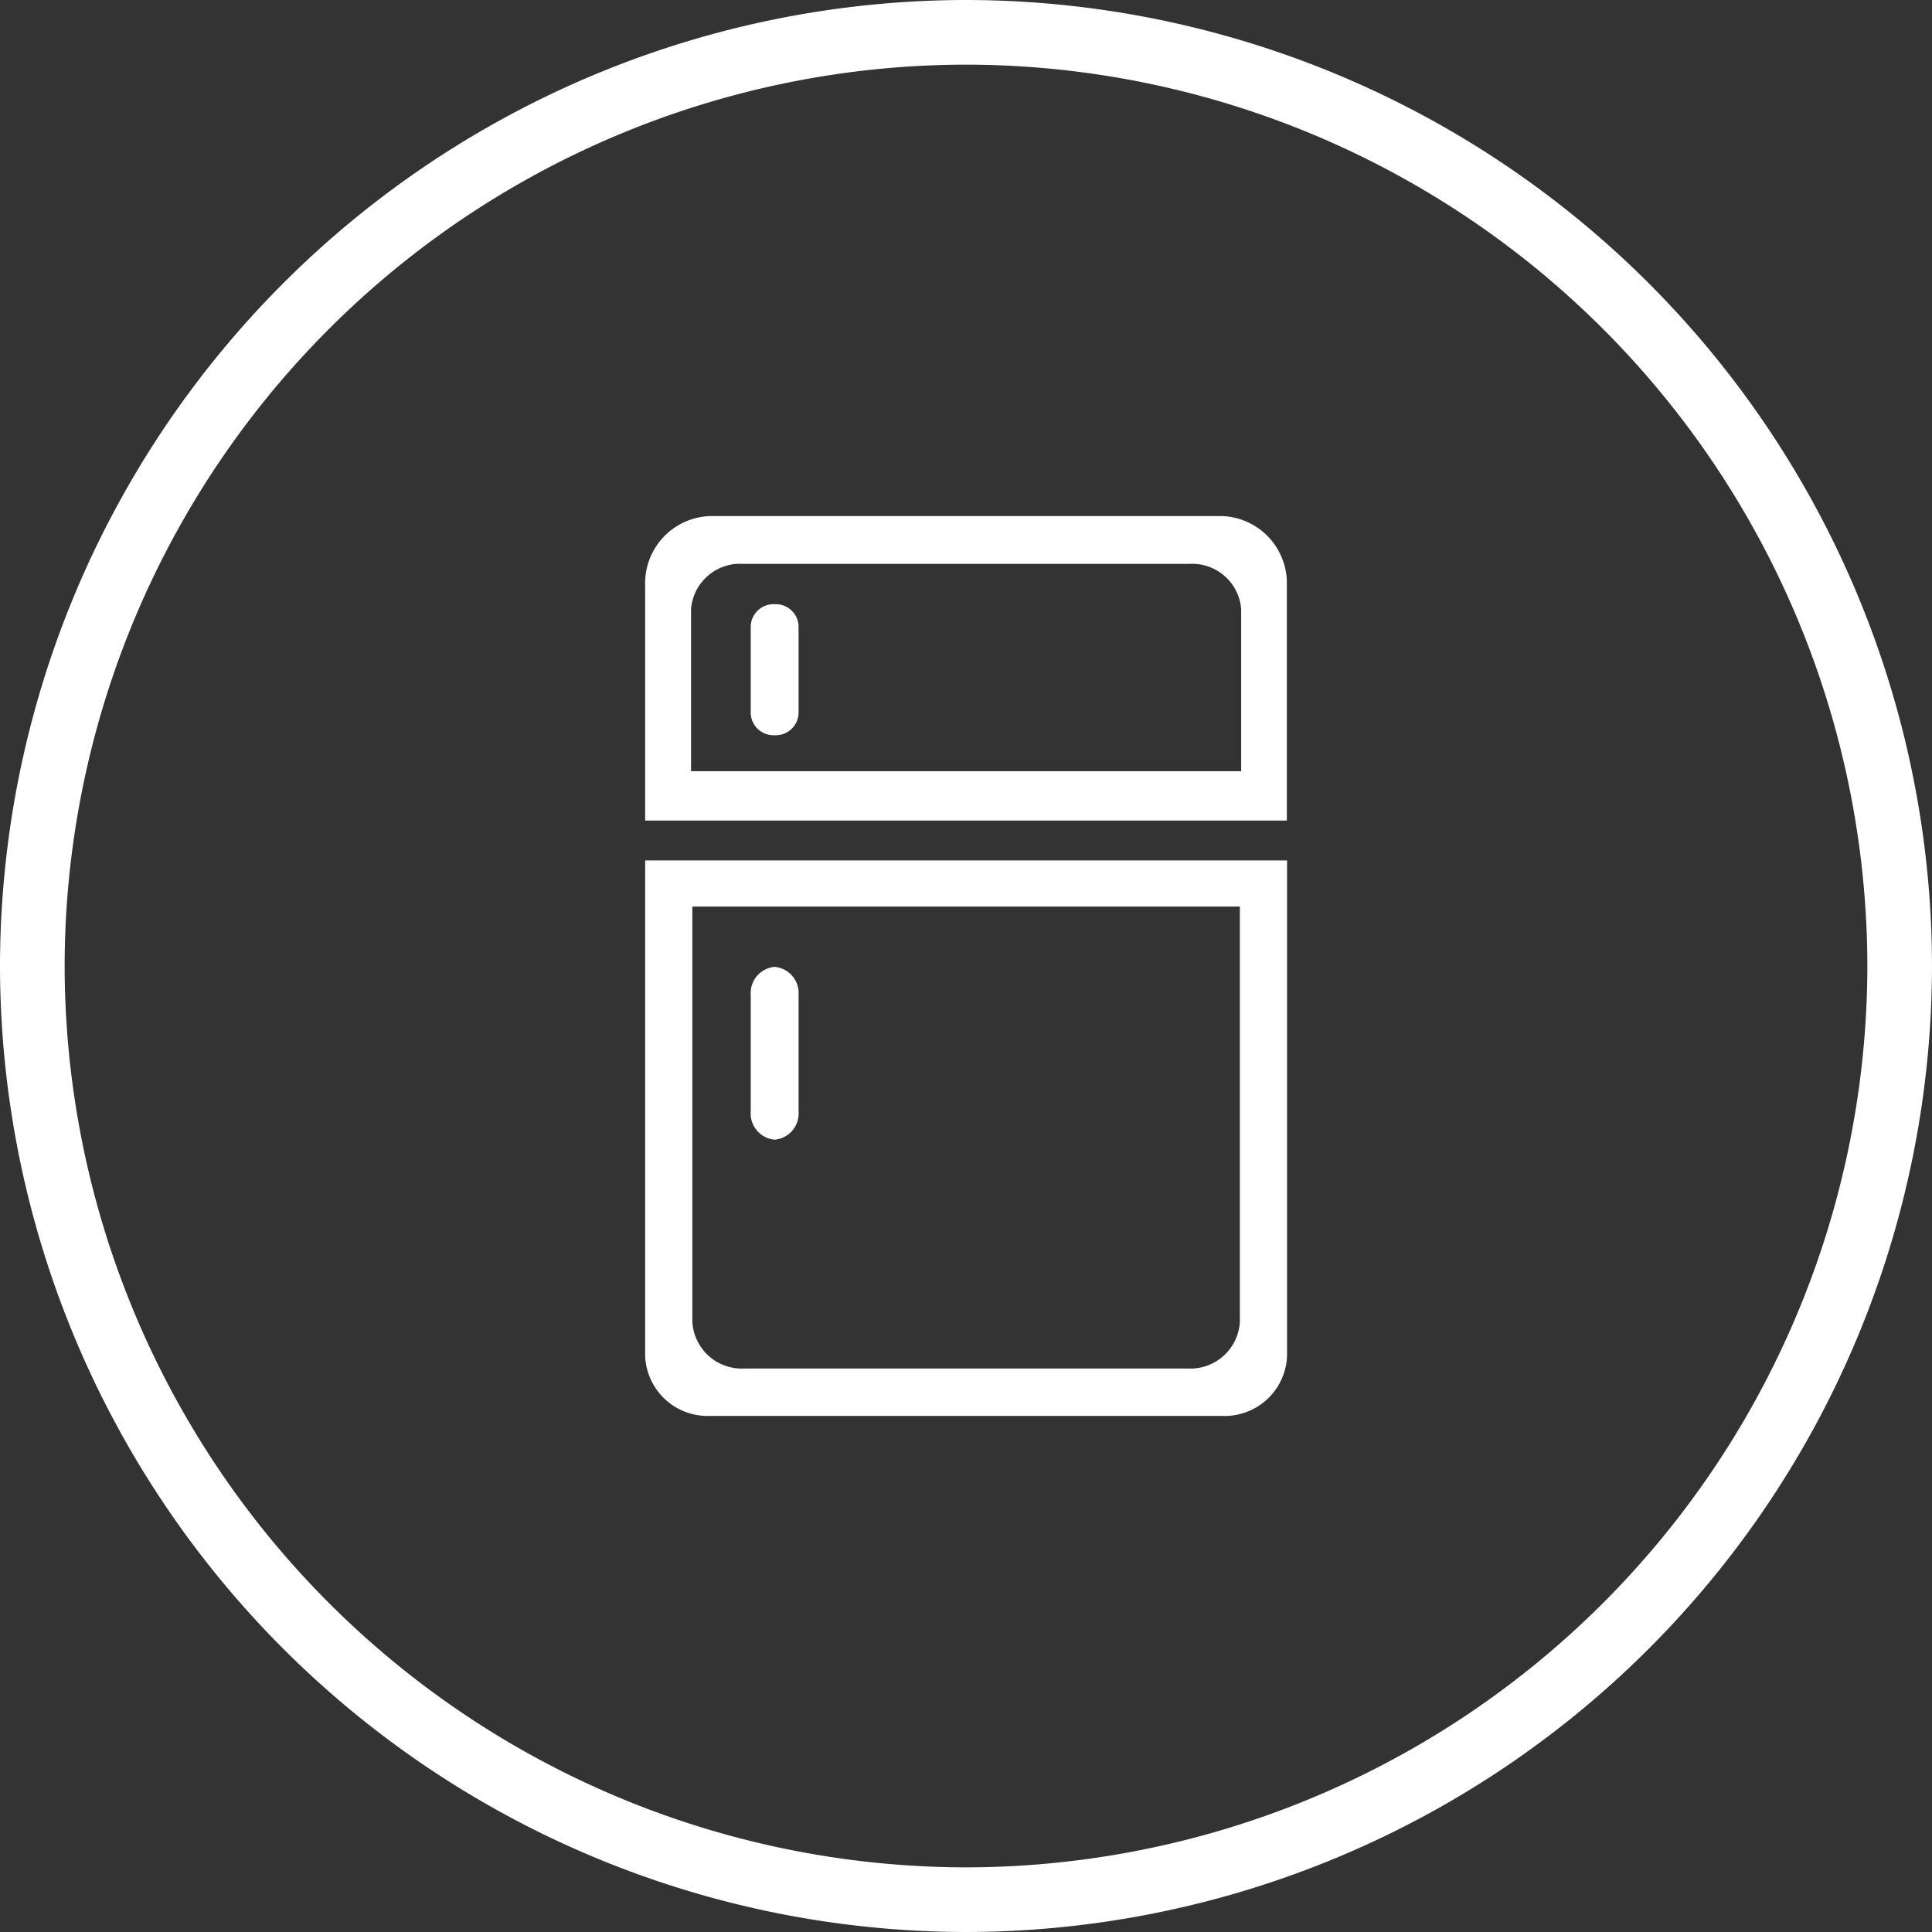 <svg id="Layer_1" data-name="Layer 1" xmlns="http://www.w3.org/2000/svg" viewBox="0 0 89.66 89.66"><rect x="0" y="0" width="89.66" height="89.66" fill="#333333" stroke="none"/><defs><style>.cls-1{fill:#fff;}</style></defs><title>1</title><path class="cls-1" d="M-1320,1489.83a44.88,44.88,0,0,1-44.83-44.83,44.88,44.88,0,0,1,44.83-44.83,44.88,44.88,0,0,1,44.83,44.83A44.88,44.88,0,0,1-1320,1489.83Zm0-86.66a41.88,41.88,0,0,0-41.83,41.83,41.88,41.88,0,0,0,41.83,41.83,41.88,41.88,0,0,0,41.83-41.83A41.88,41.88,0,0,0-1320,1403.17Z" transform="translate(1364.83 -1400.17)"/><path class="cls-1" d="M-1334.8,1440.16v22.93a2.8,2.8,0,0,0,2.91,2.68h23.78a2.8,2.8,0,0,0,2.91-2.68v-22.93h-29.59Zm27.62,21.34a2.4,2.4,0,0,1-2.51,2.27h-20.58a2.4,2.4,0,0,1-2.52-2.27v-19.37h25.61v19.37Z" transform="translate(1364.83 -1400.17)"/><path class="cls-1" d="M-1308.11,1465.88h-23.78a2.9,2.9,0,0,1-3-2.78v-23h29.79v23A2.9,2.9,0,0,1-1308.11,1465.88Zm-26.59-25.61v22.83a2.7,2.7,0,0,0,2.81,2.58h23.78a2.7,2.7,0,0,0,2.81-2.58v-22.83h-29.39Zm25,23.61h-20.58a2.5,2.5,0,0,1-2.62-2.37V1442h25.81v19.47A2.5,2.5,0,0,1-1309.69,1463.87Zm-23-21.64v19.27a2.3,2.3,0,0,0,2.42,2.17h20.58a2.3,2.3,0,0,0,2.41-2.17v-19.27h-25.41Z" transform="translate(1364.83 -1400.17)"/><path class="cls-1" d="M-1308.11,1424.22h-23.78a3,3,0,0,0-2.91,3.12v10.81h29.59v-10.81A3,3,0,0,0-1308.11,1424.22Zm1,11.84h-25.73v-7.62a2.38,2.38,0,0,1,2.53-2.2h20.67a2.38,2.38,0,0,1,2.53,2.2v7.62Z" transform="translate(1364.83 -1400.17)"/><path class="cls-1" d="M-1305.1,1438.25h-29.79v-10.91a3.12,3.12,0,0,1,3-3.22h23.78a3.12,3.12,0,0,1,3,3.22v10.91Zm-29.59-.2h29.39v-10.71a2.92,2.92,0,0,0-2.81-3h-23.78a2.92,2.92,0,0,0-2.81,3V1438Zm27.66-1.89H-1333v-7.72a2.48,2.48,0,0,1,2.63-2.3h20.67a2.48,2.48,0,0,1,2.63,2.3v7.72Zm-25.73-.2h25.53v-7.52a2.28,2.28,0,0,0-2.43-2.1h-20.67a2.28,2.28,0,0,0-2.43,2.1V1436Z" transform="translate(1364.83 -1400.17)"/><path class="cls-1" d="M-1327.87,1433.28a1,1,0,0,1-1,.91h0a1,1,0,0,1-1-.91v-4.08a1,1,0,0,1,1-.91h0a1,1,0,0,1,1,.91v4.08Z" transform="translate(1364.83 -1400.17)"/><path class="cls-1" d="M-1328.88,1434.29a1.06,1.06,0,0,1-1.11-1v-4.08a1.06,1.06,0,0,1,1.11-1,1.06,1.06,0,0,1,1.11,1v4.08A1.06,1.06,0,0,1-1328.88,1434.29Zm0-5.91a0.86,0.86,0,0,0-.91.81v4.08a0.86,0.86,0,0,0,.91.81,0.86,0.86,0,0,0,.91-0.81v-4.08A0.86,0.86,0,0,0-1328.88,1428.38Z" transform="translate(1364.83 -1400.17)"/><path class="cls-1" d="M-1327.87,1451.75a1.12,1.12,0,0,1-1,1.21h0a1.12,1.12,0,0,1-1-1.21v-5.41a1.12,1.12,0,0,1,1-1.21h0a1.12,1.12,0,0,1,1,1.21v5.41Z" transform="translate(1364.83 -1400.17)"/><path class="cls-1" d="M-1328.88,1453.06a1.22,1.22,0,0,1-1.11-1.31v-5.41a1.22,1.22,0,0,1,1.11-1.3,1.22,1.22,0,0,1,1.11,1.3v5.41A1.22,1.22,0,0,1-1328.88,1453.06Zm0-7.82a1,1,0,0,0-.91,1.11v5.41a1,1,0,0,0,.91,1.11,1,1,0,0,0,.91-1.11v-5.41A1,1,0,0,0-1328.88,1445.24Z" transform="translate(1364.83 -1400.17)"/></svg>